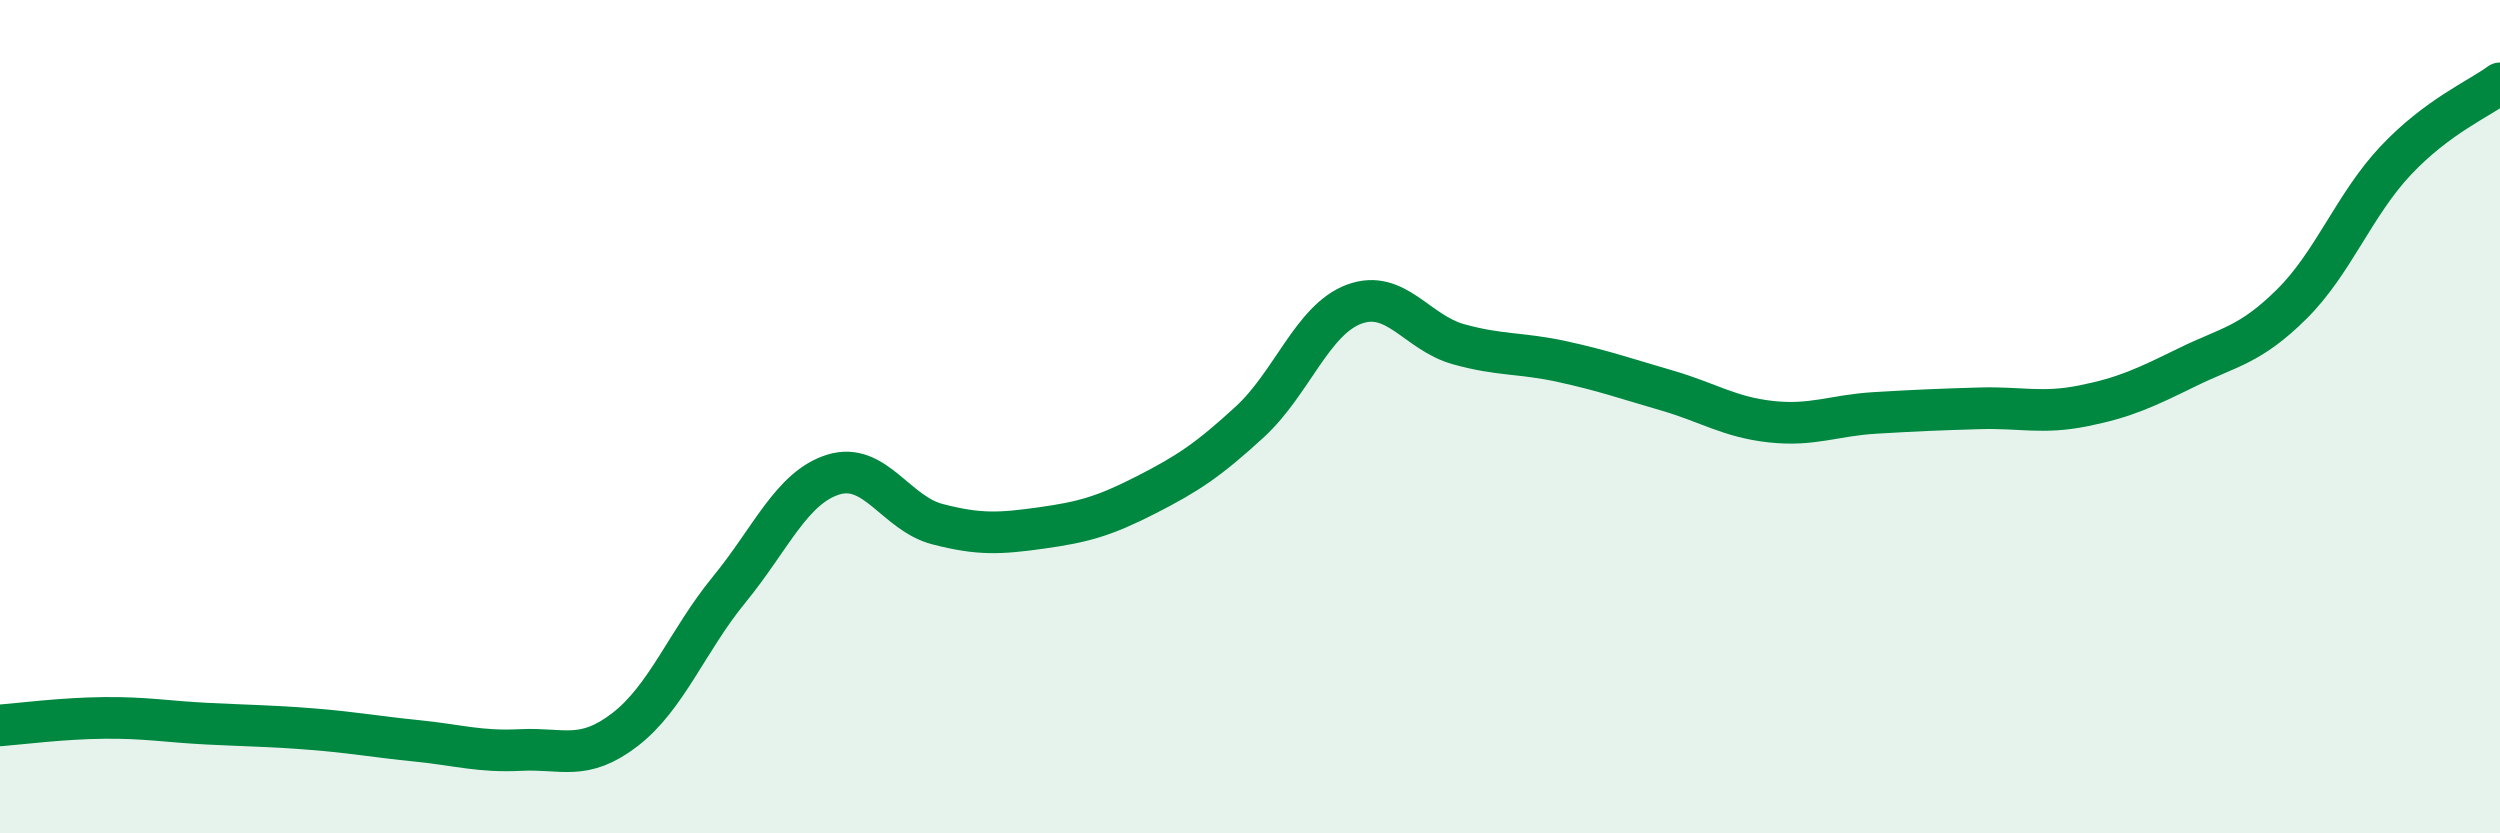 
    <svg width="60" height="20" viewBox="0 0 60 20" xmlns="http://www.w3.org/2000/svg">
      <path
        d="M 0,17.41 C 0.5,17.37 1.5,17.24 2.5,17.23 C 3.5,17.22 4,17.32 5,17.37 C 6,17.42 6.5,17.42 7.5,17.5 C 8.5,17.58 9,17.68 10,17.78 C 11,17.88 11.5,18.05 12.5,18 C 13.5,17.95 14,18.28 15,17.51 C 16,16.74 16.5,15.37 17.5,14.15 C 18.5,12.93 19,11.7 20,11.39 C 21,11.08 21.5,12.32 22.5,12.58 C 23.5,12.84 24,12.81 25,12.67 C 26,12.53 26.5,12.39 27.5,11.88 C 28.5,11.37 29,11.04 30,10.12 C 31,9.2 31.5,7.67 32.5,7.3 C 33.5,6.93 34,7.98 35,8.26 C 36,8.54 36.5,8.46 37.5,8.68 C 38.5,8.9 39,9.08 40,9.37 C 41,9.66 41.5,10.01 42.5,10.12 C 43.5,10.23 44,9.97 45,9.91 C 46,9.85 46.5,9.83 47.5,9.8 C 48.5,9.77 49,9.94 50,9.74 C 51,9.54 51.5,9.3 52.5,8.81 C 53.5,8.32 54,8.29 55,7.3 C 56,6.31 56.5,4.91 57.5,3.85 C 58.5,2.79 59.5,2.37 60,2L60 20L0 20Z"
        fill="#008740"
        opacity="0.1"
        stroke-linecap="round"
        stroke-linejoin="round"
      />
      <path
        d="M 0,17.41 C 0.5,17.37 1.5,17.24 2.5,17.23 C 3.5,17.22 4,17.32 5,17.37 C 6,17.42 6.5,17.42 7.5,17.5 C 8.5,17.58 9,17.68 10,17.78 C 11,17.88 11.5,18.05 12.5,18 C 13.5,17.95 14,18.28 15,17.51 C 16,16.74 16.5,15.37 17.5,14.15 C 18.5,12.93 19,11.7 20,11.39 C 21,11.08 21.5,12.32 22.5,12.58 C 23.5,12.84 24,12.81 25,12.67 C 26,12.53 26.5,12.39 27.5,11.88 C 28.5,11.37 29,11.04 30,10.12 C 31,9.2 31.5,7.67 32.5,7.3 C 33.5,6.93 34,7.98 35,8.26 C 36,8.54 36.5,8.46 37.5,8.68 C 38.5,8.9 39,9.08 40,9.37 C 41,9.66 41.5,10.01 42.5,10.12 C 43.5,10.23 44,9.97 45,9.91 C 46,9.85 46.5,9.83 47.5,9.8 C 48.5,9.77 49,9.94 50,9.74 C 51,9.54 51.5,9.3 52.5,8.81 C 53.5,8.32 54,8.29 55,7.3 C 56,6.31 56.5,4.91 57.5,3.85 C 58.5,2.79 59.5,2.37 60,2"
        stroke="#008740"
        stroke-width="1"
        fill="none"
        stroke-linecap="round"
        stroke-linejoin="round"
      />
    </svg>
  